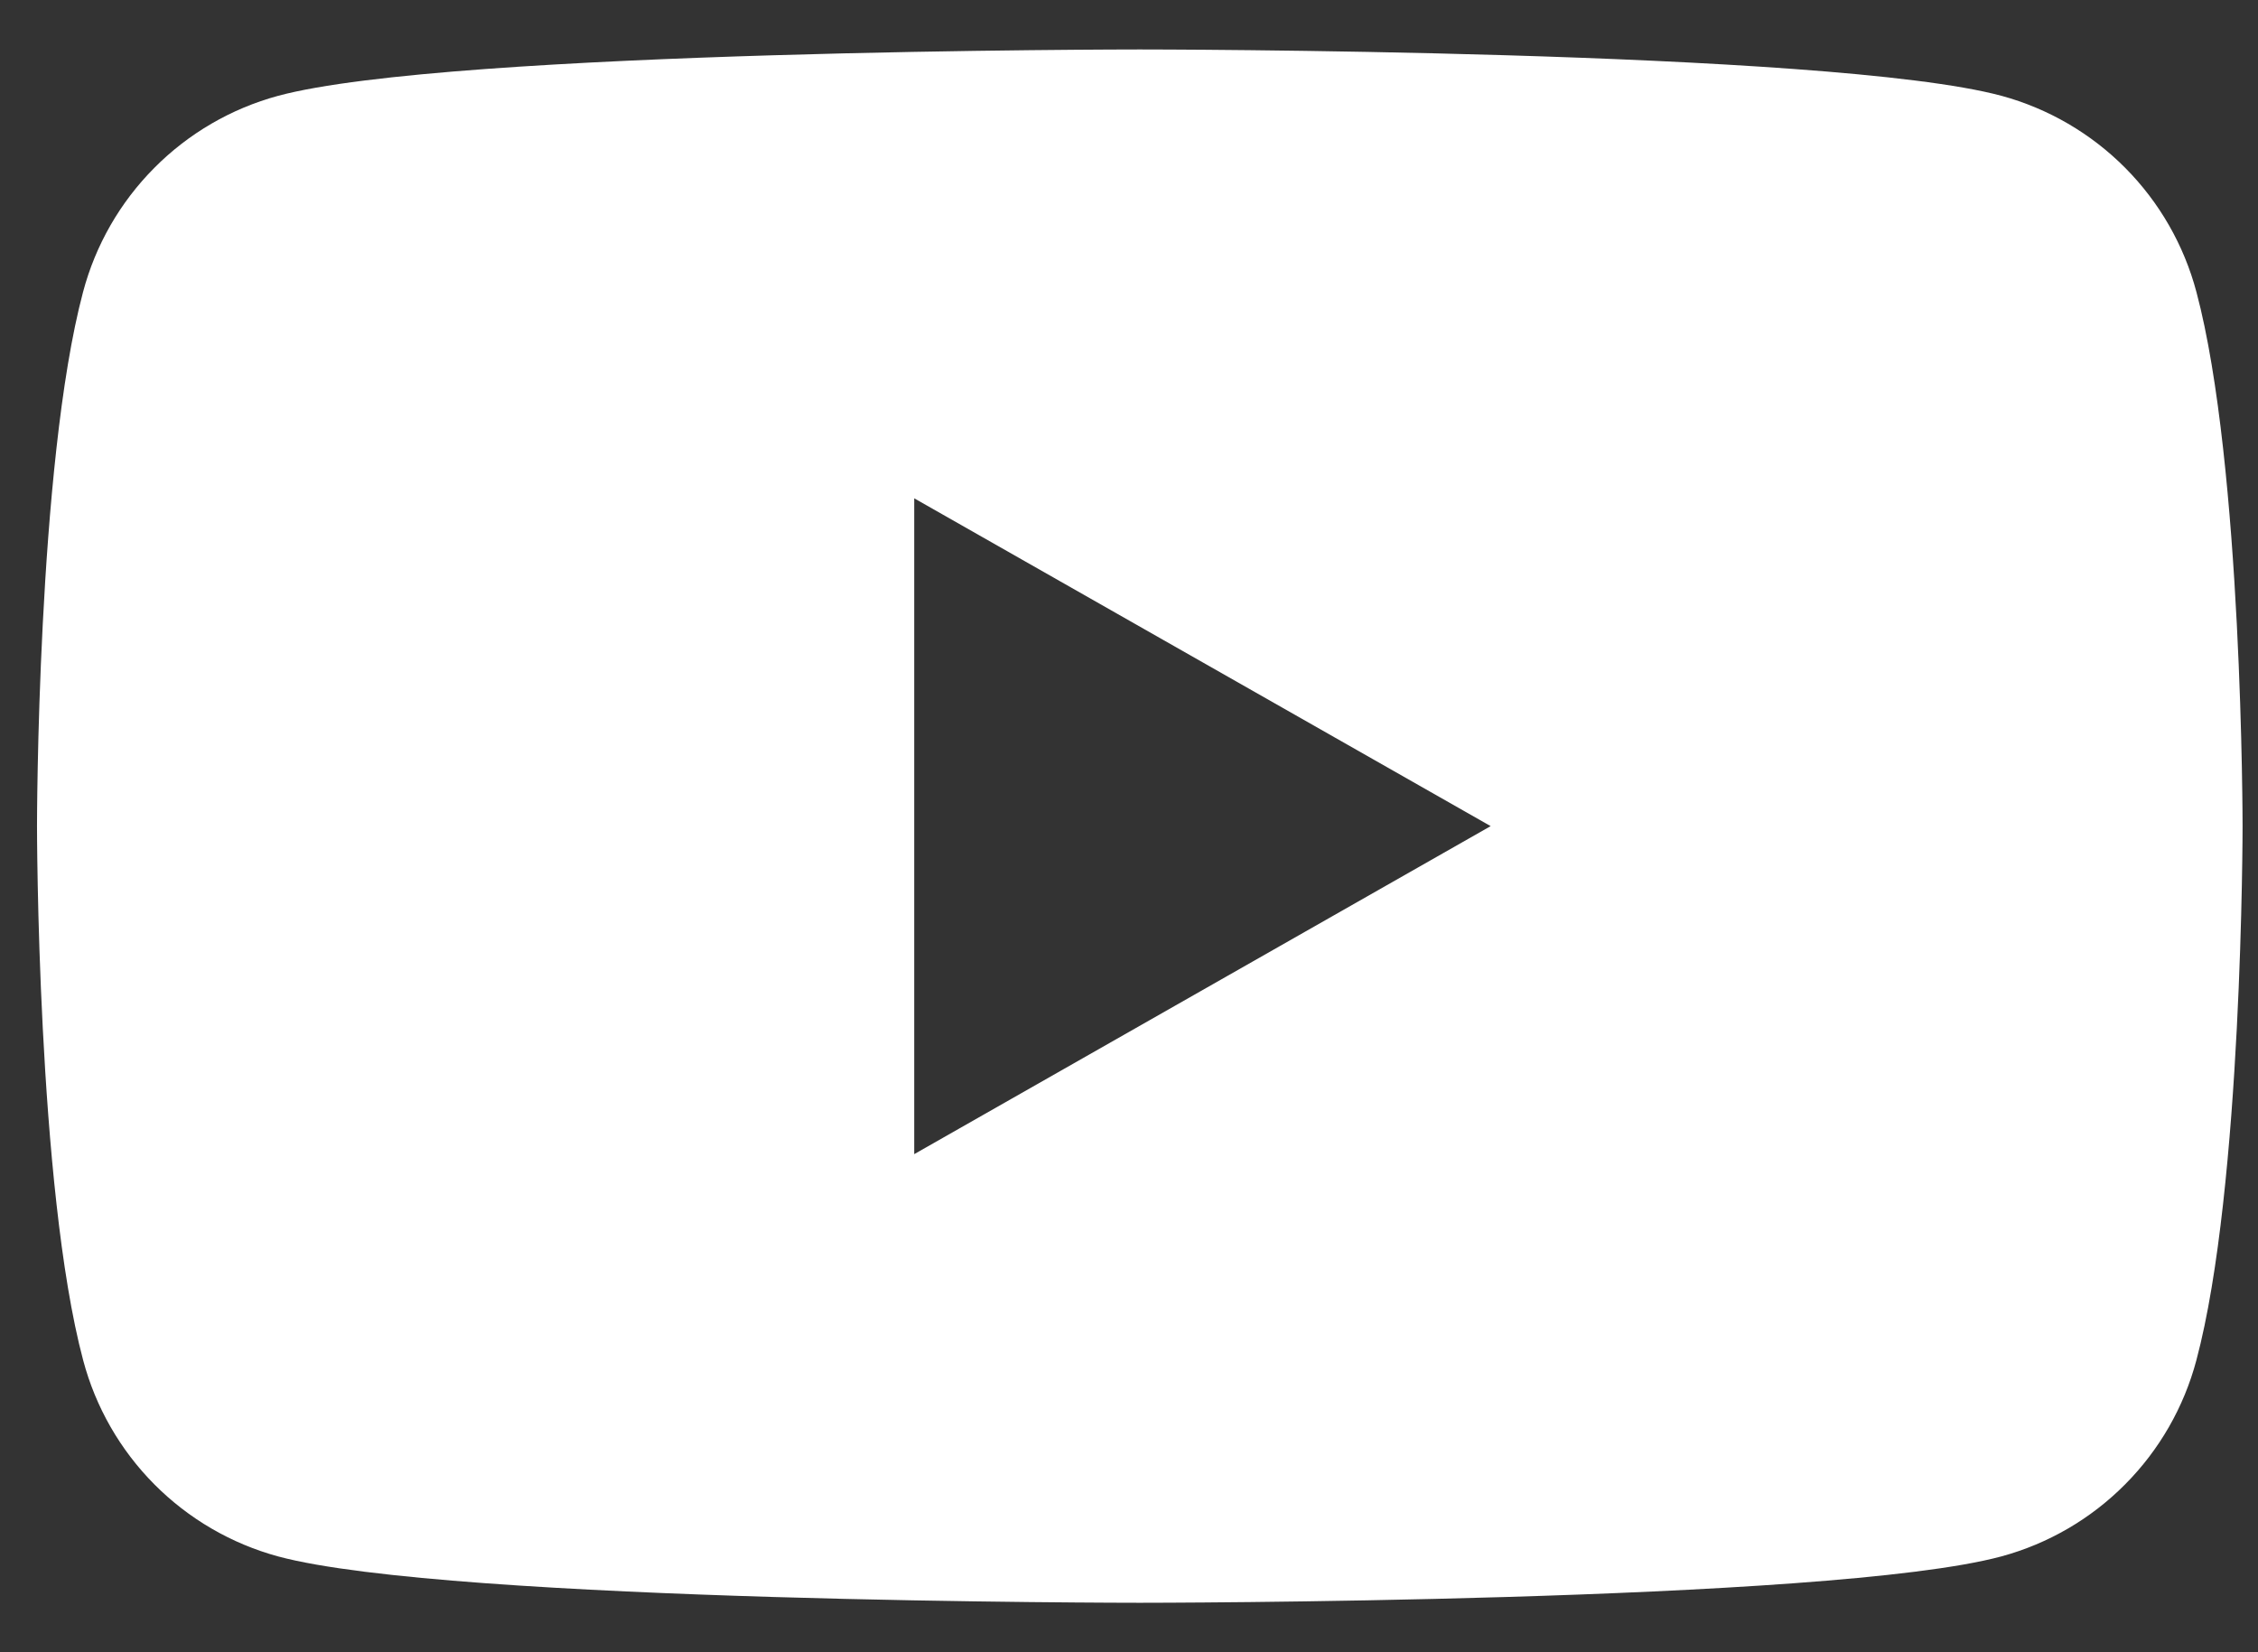 <svg width="41" height="30" viewBox="0 0 41 30" fill="none" xmlns="http://www.w3.org/2000/svg">
<rect x="0" y="0" width="41" height="30" fill="#333333" stroke="none"/>
<path d="M39.882 5.302C39.656 4.451 39.21 3.673 38.589 3.048C37.968 2.423 37.194 1.972 36.344 1.74C33.218 0.898 20.695 0.898 20.695 0.898C20.695 0.898 8.172 0.898 5.049 1.74C4.198 1.971 3.423 2.422 2.802 3.048C2.18 3.673 1.734 4.45 1.508 5.302C0.672 8.444 0.672 15 0.672 15C0.672 15 0.672 21.556 1.51 24.698C1.736 25.55 2.182 26.327 2.803 26.952C3.424 27.577 4.198 28.028 5.049 28.26C8.172 29.102 20.695 29.102 20.695 29.102C20.695 29.102 33.218 29.102 36.34 28.26C37.191 28.029 37.966 27.578 38.587 26.952C39.209 26.327 39.655 25.549 39.881 24.698C40.72 21.556 40.72 15 40.72 15C40.72 15 40.72 8.444 39.882 5.302ZM16.6 20.956V9.048L27.067 15L16.6 20.956Z" fill="white"/>
</svg>
